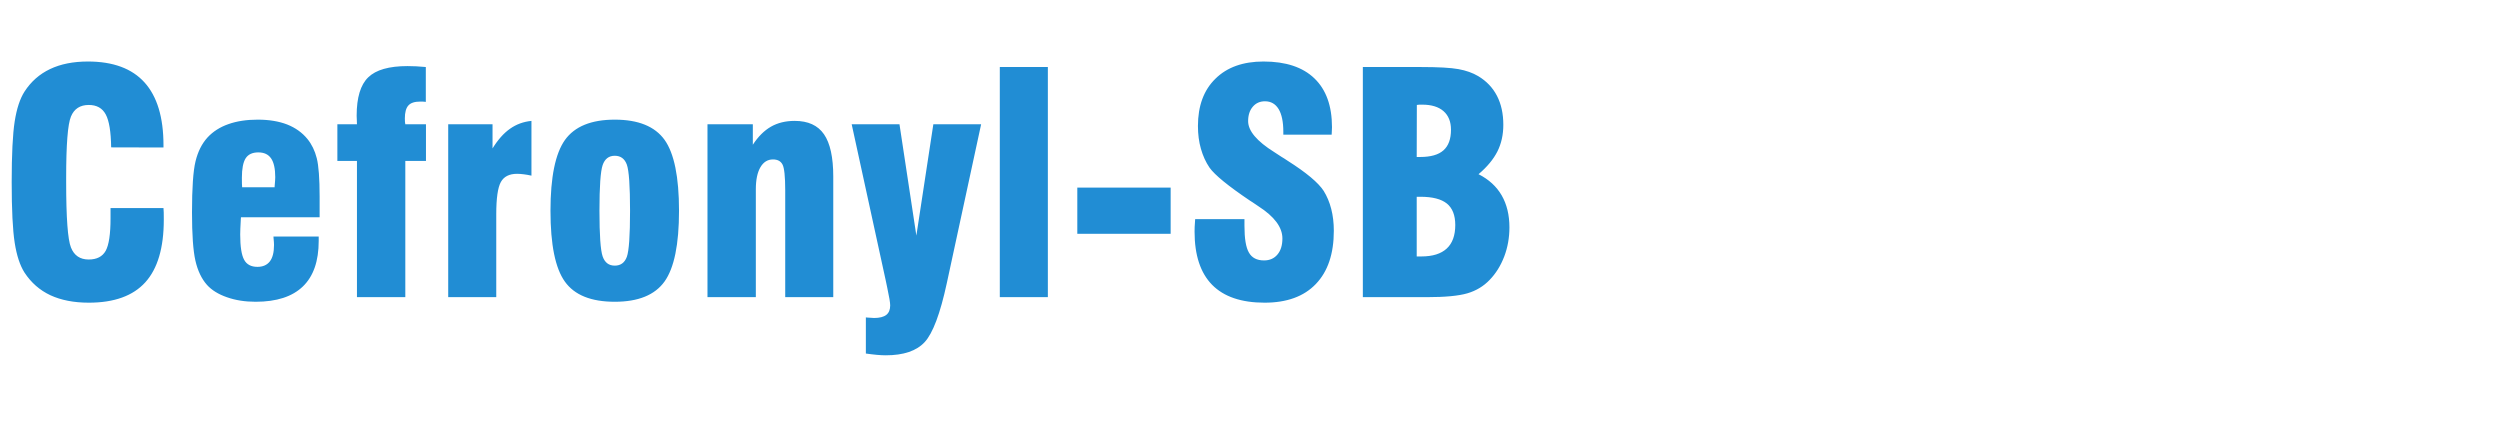 <?xml version="1.0" encoding="UTF-8" standalone="no"?>
<!DOCTYPE svg PUBLIC "-//W3C//DTD SVG 1.1//EN" "http://www.w3.org/Graphics/SVG/1.1/DTD/svg11.dtd">
<svg width="100%" height="100%" viewBox="0 0 196 33" version="1.1" xmlns="http://www.w3.org/2000/svg" xmlns:xlink="http://www.w3.org/1999/xlink" xml:space="preserve" xmlns:serif="http://www.serif.com/" style="fill-rule:evenodd;clip-rule:evenodd;stroke-linejoin:round;stroke-miterlimit:2;">
    <g transform="matrix(1.333,0,0,1.333,-336.838,-624.941)">
        <g id="_3" serif:id="3">
            <path d="M259.193,481.062L262.307,481.062C262.313,481.143 262.319,481.234 262.322,481.327C262.325,481.42 262.325,481.56 262.325,481.746C262.325,483.4 261.962,484.626 261.239,485.425C260.516,486.225 259.406,486.625 257.915,486.625C257.036,486.625 256.283,486.477 255.656,486.187C255.029,485.893 254.522,485.448 254.135,484.857C253.865,484.435 253.673,483.849 253.556,483.1C253.439,482.35 253.379,481.162 253.379,479.532C253.379,477.903 253.439,476.713 253.556,475.963C253.673,475.216 253.865,474.628 254.135,474.208C254.516,473.619 255.017,473.178 255.638,472.884C256.259,472.588 257,472.441 257.861,472.441C259.343,472.441 260.453,472.852 261.194,473.674C261.935,474.496 262.307,475.728 262.307,477.367L262.307,477.498L259.229,477.49C259.217,476.571 259.112,475.927 258.911,475.554C258.713,475.183 258.38,474.996 257.912,474.996C257.402,474.996 257.051,475.224 256.865,475.677C256.676,476.13 256.583,477.331 256.583,479.275L256.583,479.532C256.583,481.624 256.676,482.907 256.865,483.379C257.051,483.849 257.399,484.086 257.909,484.086C258.386,484.086 258.716,483.915 258.908,483.574C259.097,483.229 259.193,482.592 259.193,481.66L259.193,481.062ZM268.775,482.736L271.436,482.736L271.436,482.992C271.436,484.18 271.127,485.071 270.506,485.67C269.885,486.27 268.958,486.571 267.728,486.571C267.107,486.571 266.546,486.484 266.042,486.306C265.538,486.132 265.145,485.89 264.863,485.577C264.548,485.22 264.32,484.747 264.185,484.156C264.05,483.561 263.984,482.617 263.984,481.317C263.984,479.881 264.053,478.879 264.191,478.312C264.329,477.744 264.563,477.274 264.899,476.905C265.22,476.56 265.628,476.298 266.123,476.124C266.618,475.948 267.194,475.86 267.851,475.86C268.52,475.86 269.096,475.957 269.582,476.145C270.068,476.338 270.464,476.62 270.77,476.994C271.028,477.31 271.211,477.688 271.322,478.128C271.433,478.566 271.49,479.316 271.49,480.376L271.49,481.602L266.864,481.602C266.858,481.632 266.855,481.668 266.855,481.717C266.831,482.145 266.819,482.443 266.819,482.613C266.819,483.328 266.897,483.823 267.05,484.101C267.2,484.381 267.464,484.518 267.833,484.518C268.154,484.518 268.397,484.41 268.562,484.198C268.727,483.985 268.808,483.661 268.808,483.229C268.808,483.142 268.799,483.006 268.781,482.824C268.778,482.79 268.775,482.761 268.775,482.736ZM266.933,479.838L268.844,479.838L268.844,479.784C268.868,479.529 268.88,479.347 268.88,479.241C268.88,478.746 268.799,478.377 268.637,478.14C268.475,477.903 268.226,477.786 267.884,477.786C267.539,477.786 267.29,477.901 267.14,478.132C266.993,478.362 266.918,478.746 266.918,479.277C266.918,479.425 266.918,479.538 266.921,479.62C266.924,479.701 266.93,479.775 266.933,479.838ZM273.686,486.3L273.686,478.29L272.534,478.29L272.534,476.13L273.686,476.13C273.686,476.065 273.683,475.978 273.677,475.866C273.671,475.756 273.668,475.677 273.668,475.63C273.668,474.561 273.896,473.808 274.349,473.371C274.802,472.93 275.573,472.71 276.665,472.71C276.83,472.71 277.001,472.713 277.178,472.723C277.358,472.732 277.544,472.746 277.736,472.765L277.736,474.816C277.694,474.811 277.652,474.805 277.604,474.801C277.559,474.798 277.49,474.798 277.403,474.798C277.079,474.798 276.845,474.873 276.71,475.027C276.572,475.18 276.503,475.432 276.503,475.788C276.503,475.876 276.506,475.944 276.509,475.989C276.512,476.037 276.518,476.083 276.53,476.13L277.745,476.13L277.745,478.29L276.53,478.29L276.53,486.3L273.686,486.3ZM279.053,486.3L279.053,476.13L281.66,476.13L281.66,477.552C281.972,477.045 282.314,476.658 282.686,476.397C283.058,476.133 283.478,475.98 283.949,475.933L283.949,479.154C283.79,479.118 283.64,479.091 283.496,479.074C283.352,479.055 283.22,479.046 283.103,479.046C282.644,479.046 282.326,479.208 282.149,479.529C281.969,479.853 281.879,480.484 281.879,481.422L281.879,486.3L279.053,486.3ZM287.948,481.219C287.948,482.65 288.011,483.546 288.137,483.906C288.263,484.266 288.5,484.446 288.848,484.446C289.196,484.446 289.433,484.273 289.559,483.928C289.685,483.582 289.748,482.68 289.748,481.219C289.748,479.76 289.685,478.858 289.559,478.506C289.433,478.159 289.196,477.984 288.848,477.984C288.5,477.984 288.263,478.168 288.137,478.53C288.011,478.894 287.948,479.79 287.948,481.219ZM285.068,481.219C285.068,479.241 285.353,477.852 285.92,477.054C286.49,476.26 287.465,475.86 288.848,475.86C290.231,475.86 291.206,476.256 291.776,477.045C292.343,477.837 292.628,479.23 292.628,481.219C292.628,483.199 292.343,484.588 291.776,485.38C291.206,486.174 290.231,486.571 288.848,486.571C287.459,486.571 286.481,486.178 285.917,485.389C285.35,484.603 285.068,483.21 285.068,481.219ZM294.302,486.3L294.302,476.13L296.969,476.13L296.969,477.336C297.281,476.857 297.635,476.503 298.034,476.274C298.433,476.046 298.898,475.933 299.432,475.933C300.218,475.933 300.791,476.194 301.154,476.719C301.517,477.244 301.7,478.074 301.7,479.212L301.7,486.3L298.874,486.3L298.874,480.018C298.874,479.205 298.82,478.699 298.715,478.5C298.61,478.299 298.424,478.2 298.154,478.2C297.839,478.2 297.593,478.354 297.413,478.663C297.236,478.968 297.146,479.398 297.146,479.95L297.146,486.3L294.302,486.3ZM302.783,476.13L305.594,476.13L306.587,482.68L307.586,476.13L310.397,476.13L308.378,485.476C307.991,487.269 307.556,488.425 307.076,488.944C306.596,489.463 305.834,489.72 304.784,489.72C304.634,489.72 304.463,489.711 304.271,489.694C304.082,489.676 303.863,489.652 303.617,489.616L303.617,487.488C303.629,487.488 303.647,487.492 303.671,487.498C303.869,487.515 304.013,487.525 304.1,487.525C304.421,487.525 304.661,487.464 304.817,487.345C304.97,487.225 305.048,487.039 305.048,486.787C305.048,486.628 304.991,486.28 304.874,485.74C304.832,485.554 304.802,485.41 304.784,485.31L302.783,476.13ZM314.321,486.3L311.495,486.3L311.495,472.765L314.321,472.765L314.321,486.3ZM316.053,482.574L316.053,479.856L321.543,479.856L321.543,482.574L316.053,482.574ZM322.985,481.71L325.884,481.71L325.884,482.106C325.884,482.854 325.97,483.379 326.148,483.682C326.322,483.987 326.618,484.14 327.036,484.14C327.368,484.14 327.633,484.023 327.825,483.792C328.02,483.561 328.116,483.246 328.116,482.848C328.116,482.191 327.645,481.558 326.705,480.954C326.553,480.849 326.435,480.768 326.355,480.717L326.205,480.622C324.933,479.764 324.143,479.121 323.832,478.686C323.609,478.36 323.442,477.99 323.325,477.58C323.207,477.172 323.148,476.721 323.148,476.236C323.148,475.053 323.489,474.123 324.177,473.452C324.861,472.776 325.805,472.441 327.006,472.441C328.313,472.441 329.31,472.77 329.999,473.434C330.686,474.093 331.032,475.05 331.032,476.304C331.032,476.355 331.028,476.431 331.023,476.524C331.017,476.616 331.013,476.688 331.013,476.742L328.17,476.742L328.17,476.575C328.17,475.986 328.076,475.54 327.893,475.237C327.707,474.934 327.44,474.78 327.09,474.78C326.792,474.78 326.553,474.888 326.373,475.101C326.19,475.315 326.1,475.597 326.1,475.948C326.1,476.52 326.612,477.13 327.641,477.772C327.83,477.894 327.972,477.988 328.071,478.053C328.155,478.098 328.268,478.174 328.415,478.272C329.523,478.974 330.231,479.568 330.542,480.048C330.735,480.357 330.885,480.711 330.987,481.107C331.089,481.503 331.14,481.933 331.14,482.394C331.14,483.751 330.788,484.792 330.083,485.526C329.382,486.259 328.376,486.625 327.072,486.625C325.7,486.625 324.672,486.274 323.982,485.575C323.294,484.872 322.95,483.832 322.95,482.448C322.95,482.361 322.953,482.268 322.955,482.172C322.959,482.077 322.968,481.92 322.985,481.71ZM336.015,478.056L336.216,478.056C336.836,478.056 337.292,477.928 337.586,477.667C337.883,477.405 338.031,477.001 338.031,476.454C338.031,475.98 337.883,475.614 337.592,475.36C337.298,475.104 336.881,474.978 336.339,474.978C336.252,474.978 336.186,474.978 336.137,474.981C336.09,474.985 336.054,474.991 336.023,474.996L336.015,478.056ZM336.015,483.906L336.288,483.906C336.948,483.906 337.446,483.751 337.781,483.441C338.115,483.133 338.283,482.671 338.283,482.056C338.283,481.482 338.117,481.062 337.791,480.796C337.461,480.529 336.942,480.396 336.233,480.396L336.015,480.396L336.015,483.906ZM332.847,486.3L332.847,472.765L336.252,472.765C337.281,472.765 338.022,472.806 338.469,472.888C338.916,472.969 339.305,473.106 339.633,473.301C340.119,473.592 340.487,473.979 340.737,474.462C340.985,474.942 341.109,475.51 341.109,476.166C341.109,476.751 340.991,477.274 340.76,477.733C340.529,478.189 340.161,478.636 339.651,479.068C340.254,479.373 340.707,479.788 341.012,480.313C341.315,480.838 341.468,481.465 341.468,482.196C341.468,482.799 341.366,483.373 341.163,483.909C340.955,484.45 340.671,484.908 340.301,485.289C339.947,485.658 339.515,485.92 338.999,486.073C338.484,486.225 337.688,486.3 336.612,486.3L332.847,486.3Z" style="fill:rgb(33,141,212);fill-rule:nonzero;"/>
        </g>
    </g>
</svg>
